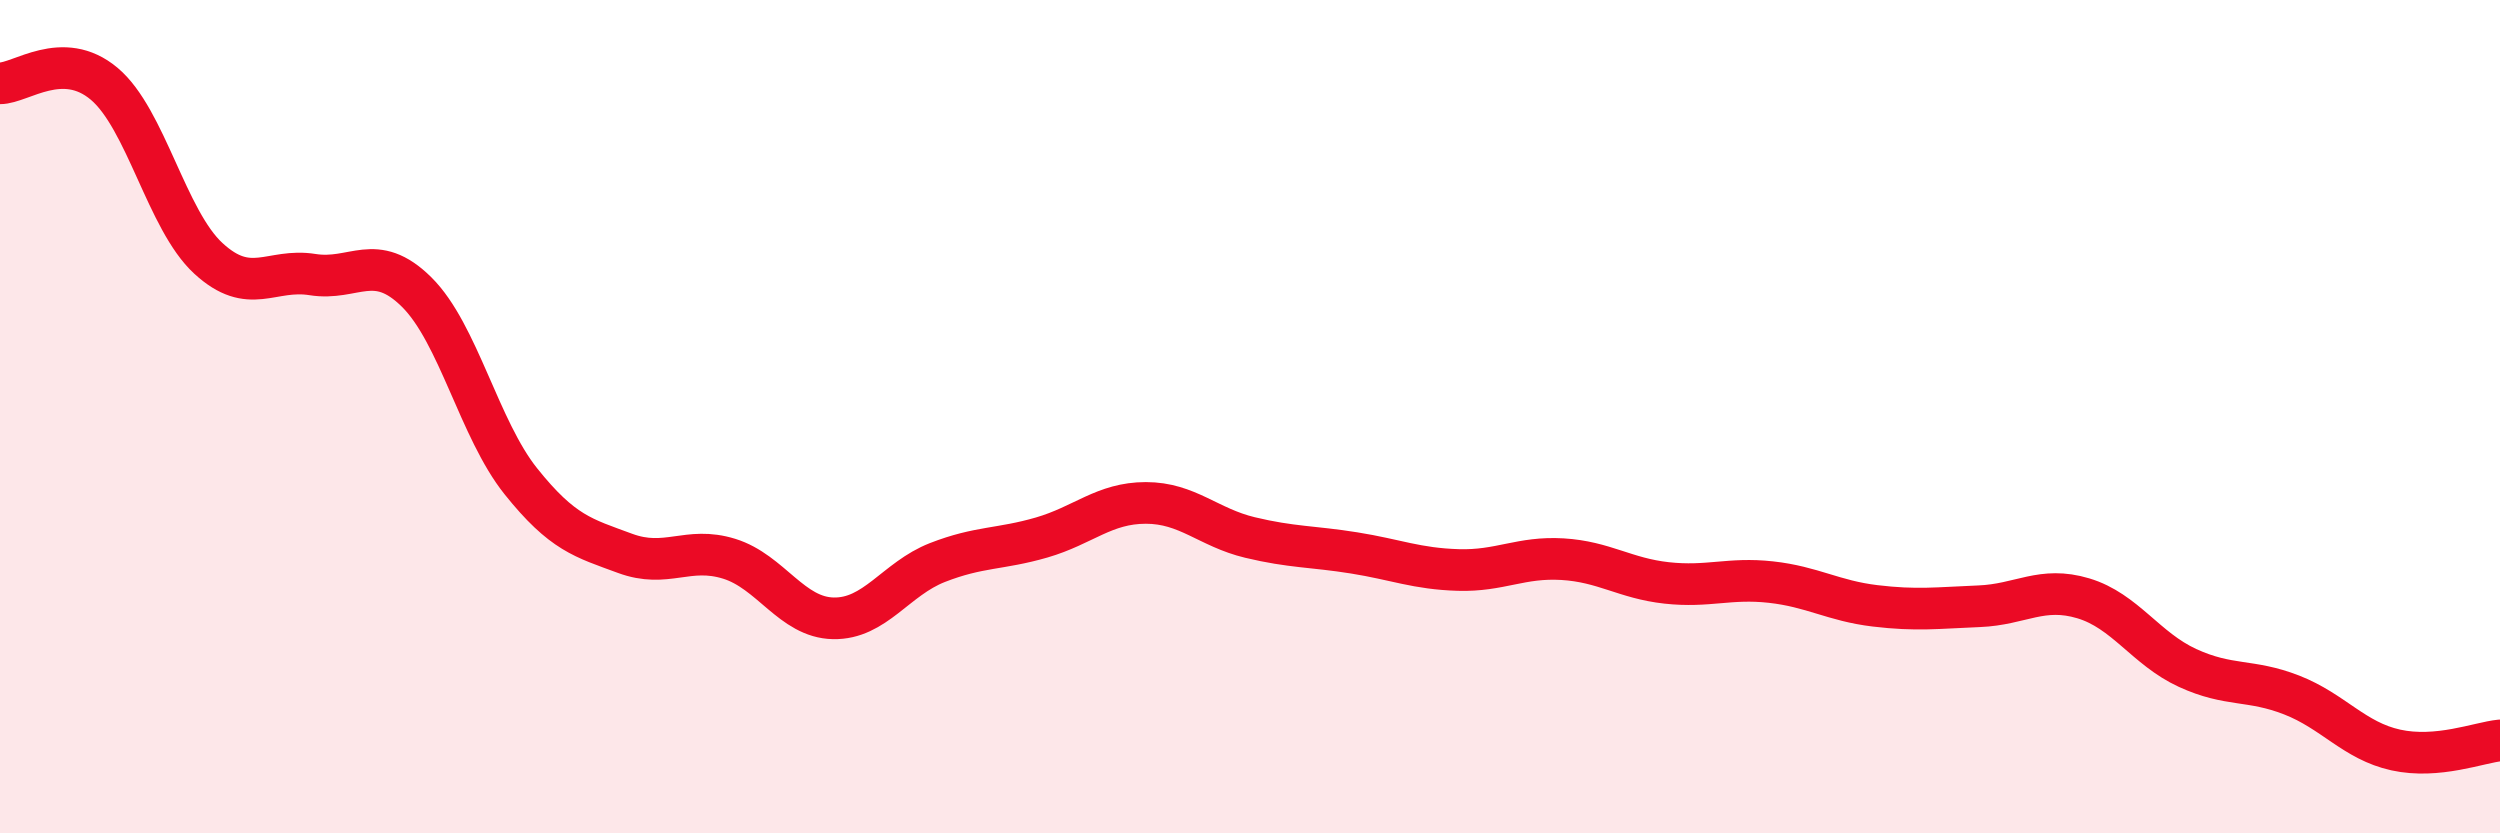 
    <svg width="60" height="20" viewBox="0 0 60 20" xmlns="http://www.w3.org/2000/svg">
      <path
        d="M 0,2 C 0.5,2 1.5,1.17 2.5,2.01 C 3.5,2.85 4,5.28 5,6.2 C 6,7.12 6.5,6.43 7.5,6.59 C 8.5,6.75 9,6.02 10,7.01 C 11,8 11.5,10.3 12.5,11.55 C 13.5,12.8 14,12.91 15,13.28 C 16,13.65 16.5,13.1 17.5,13.41 C 18.5,13.72 19,14.82 20,14.84 C 21,14.86 21.5,13.89 22.5,13.5 C 23.5,13.11 24,13.19 25,12.9 C 26,12.61 26.5,12.07 27.5,12.07 C 28.5,12.07 29,12.66 30,12.9 C 31,13.14 31.5,13.11 32.5,13.27 C 33.5,13.43 34,13.65 35,13.68 C 36,13.71 36.5,13.36 37.5,13.42 C 38.5,13.48 39,13.88 40,13.99 C 41,14.1 41.5,13.86 42.5,13.97 C 43.5,14.08 44,14.42 45,14.54 C 46,14.66 46.5,14.59 47.5,14.55 C 48.5,14.51 49,14.06 50,14.36 C 51,14.66 51.5,15.57 52.5,16.03 C 53.5,16.49 54,16.29 55,16.68 C 56,17.07 56.5,17.78 57.5,18 C 58.5,18.22 59.5,17.82 60,17.77L60 20L0 20Z"
        fill="#EB0A25"
        opacity="0.1"
        stroke-linecap="round"
        stroke-linejoin="round"
      />
      <path
        d="M 0,2 C 0.5,2 1.5,1.17 2.5,2.01 C 3.5,2.85 4,5.28 5,6.2 C 6,7.12 6.5,6.43 7.5,6.59 C 8.5,6.75 9,6.02 10,7.01 C 11,8 11.5,10.3 12.5,11.55 C 13.5,12.8 14,12.91 15,13.28 C 16,13.65 16.5,13.1 17.5,13.41 C 18.5,13.72 19,14.82 20,14.84 C 21,14.86 21.5,13.89 22.5,13.5 C 23.5,13.11 24,13.19 25,12.9 C 26,12.61 26.5,12.07 27.5,12.07 C 28.5,12.07 29,12.66 30,12.9 C 31,13.14 31.5,13.11 32.5,13.27 C 33.5,13.43 34,13.65 35,13.68 C 36,13.71 36.5,13.36 37.5,13.42 C 38.5,13.48 39,13.88 40,13.99 C 41,14.1 41.5,13.86 42.5,13.97 C 43.5,14.08 44,14.42 45,14.54 C 46,14.66 46.5,14.59 47.5,14.55 C 48.5,14.51 49,14.06 50,14.36 C 51,14.66 51.5,15.57 52.5,16.03 C 53.5,16.49 54,16.29 55,16.68 C 56,17.07 56.5,17.78 57.5,18 C 58.5,18.22 59.5,17.82 60,17.77"
        stroke="#EB0A25"
        stroke-width="1"
        fill="none"
        stroke-linecap="round"
        stroke-linejoin="round"
      />
    </svg>
  